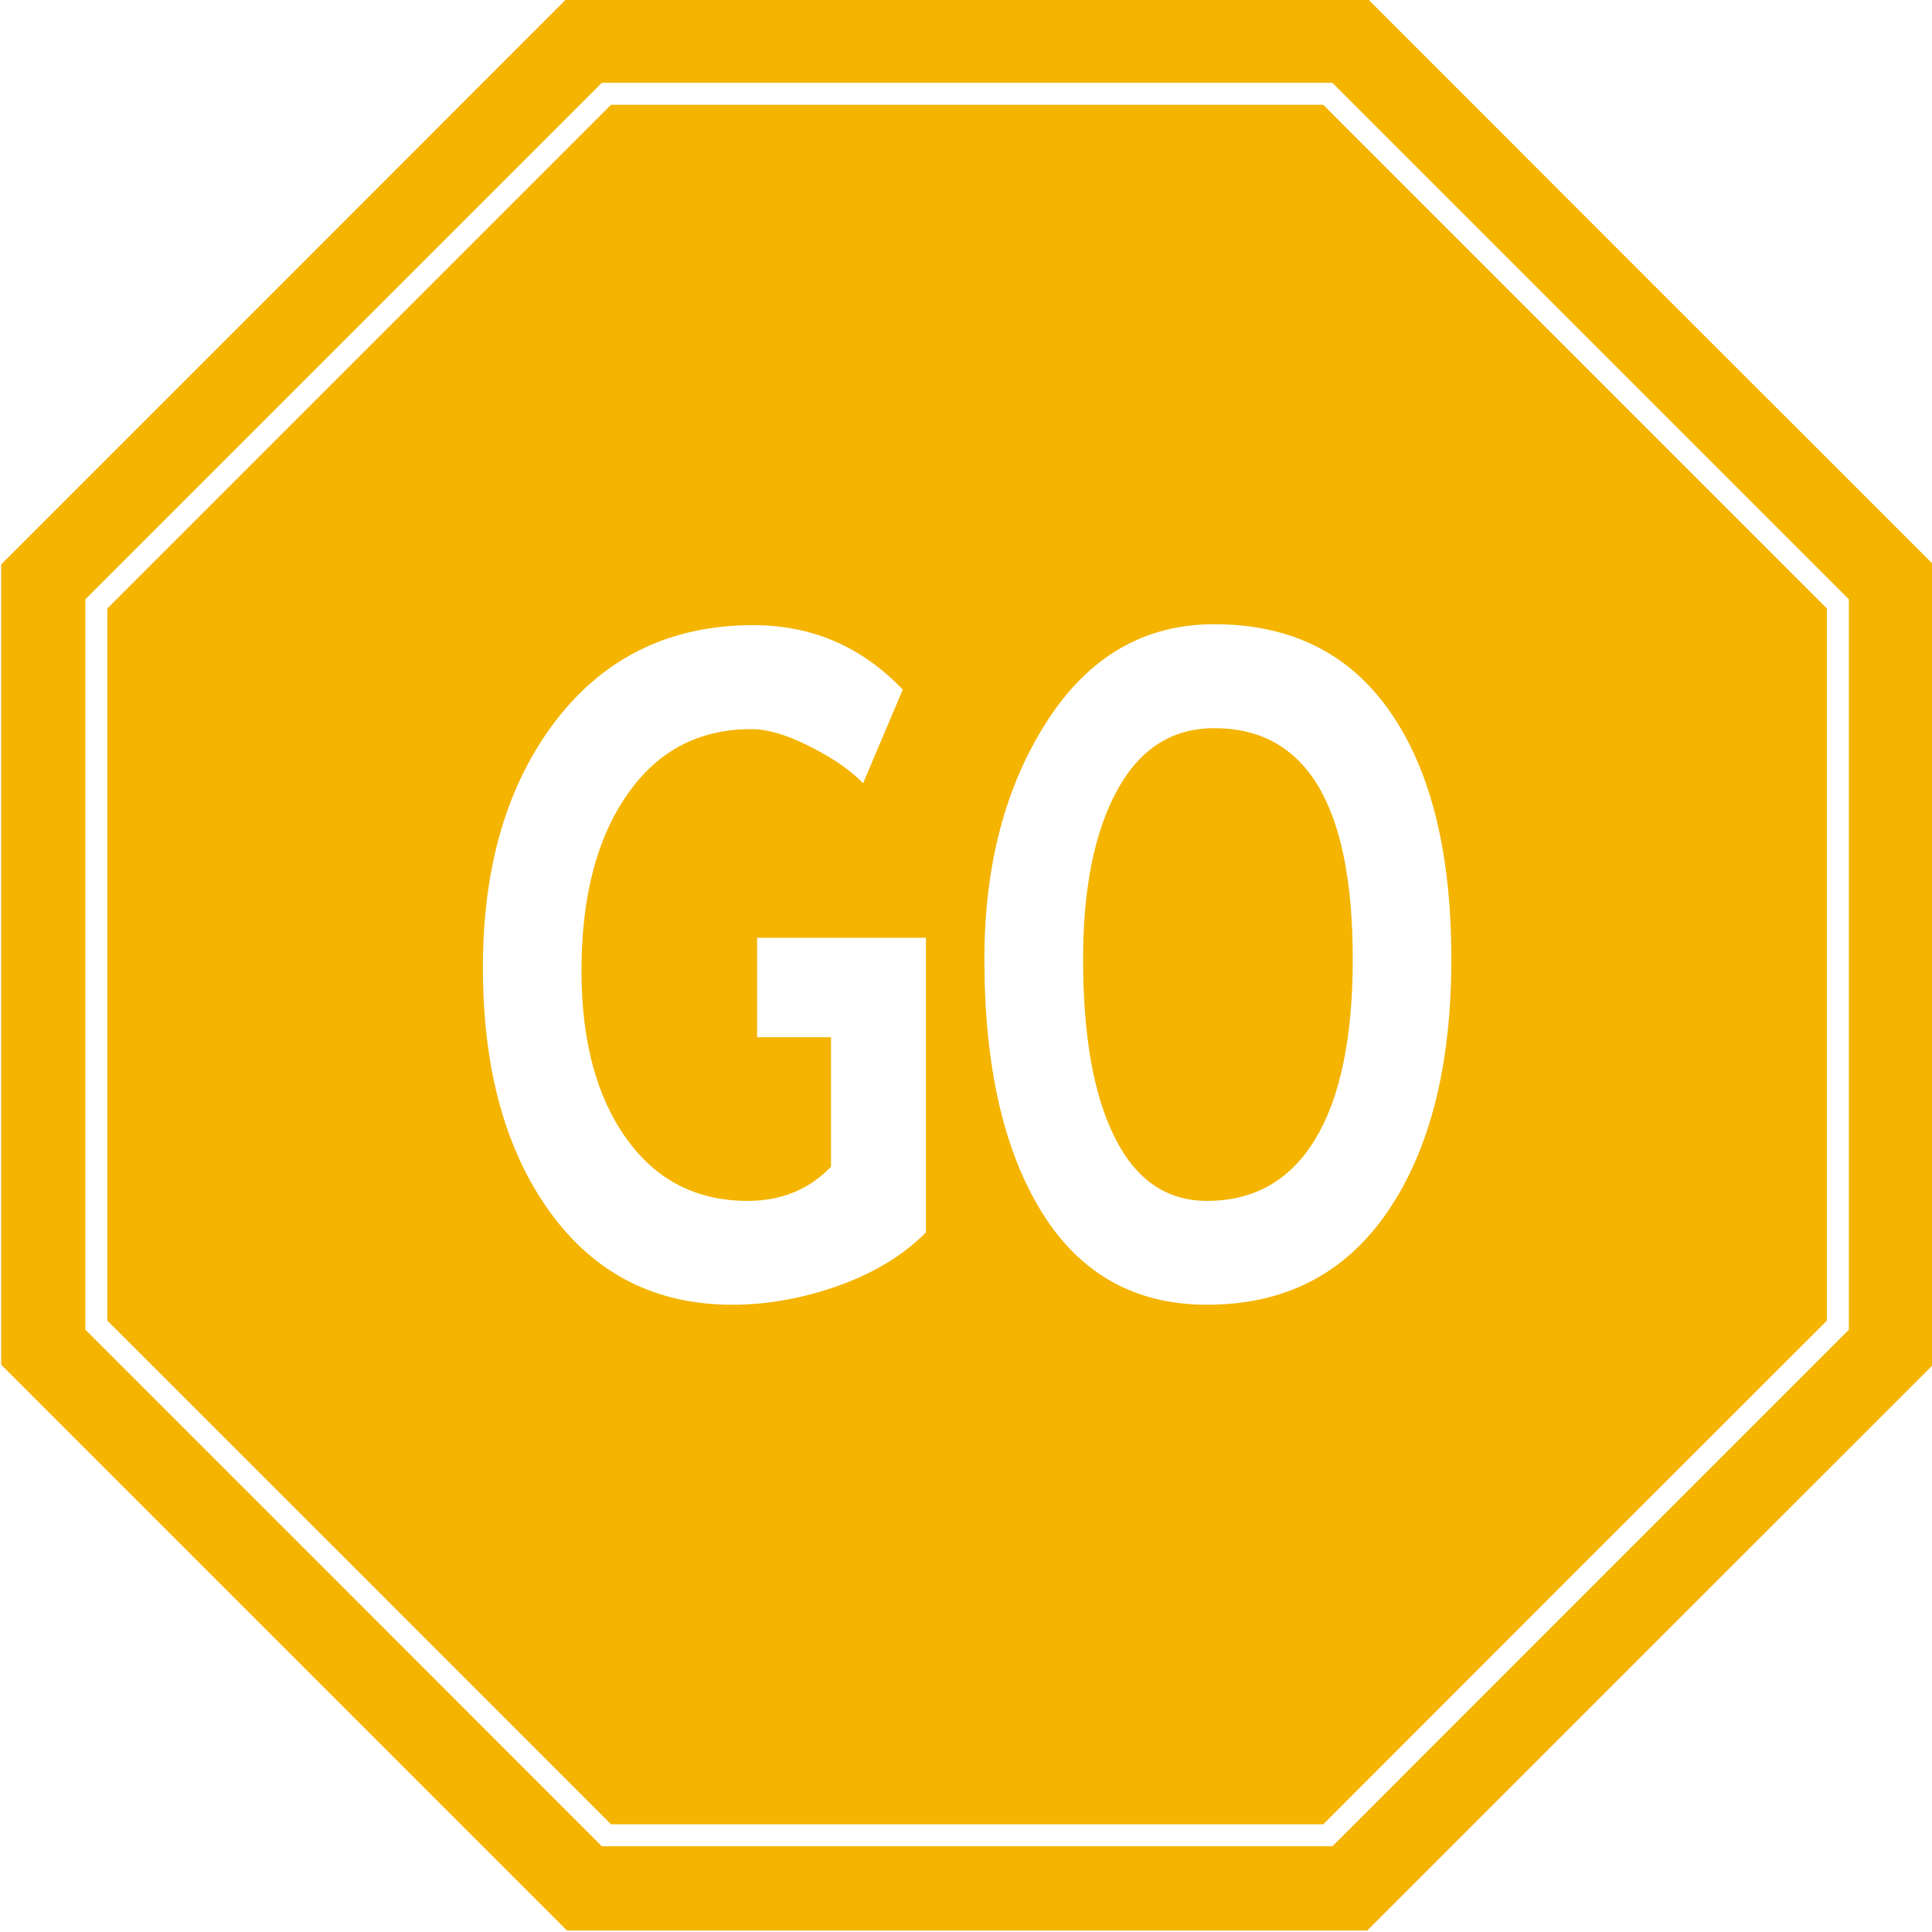 <?xml version="1.0" encoding="UTF-8"?>
<!DOCTYPE svg PUBLIC "-//W3C//DTD SVG 1.1//EN" "http://www.w3.org/Graphics/SVG/1.1/DTD/svg11.dtd">
<!-- Creator: CorelDRAW X8 -->
<svg xmlns="http://www.w3.org/2000/svg" xml:space="preserve" width="165mm" height="165mm" version="1.1" style="shape-rendering:geometricPrecision; text-rendering:geometricPrecision; image-rendering:optimizeQuality; fill-rule:evenodd; clip-rule:evenodd"
viewBox="0 0 16500 16500"
 xmlns:xlink="http://www.w3.org/1999/xlink">
 <defs>
  <style type="text/css">
   <![CDATA[
    .fil0 {fill:#F4B400}
   ]]>
  </style>
 </defs>
 <g id="maybe">
  <path class="fil0" d="M4842 -13l3418 0 3417 0 2416 2417 2417 2416 0 3417 0 3418 -2417 2416 -2416 2416 -3417 0 -3418 0 -2416 -2416 -2416 -2416 0 -3418 0 -3417 2416 -2416 2416 -2417zm298 720l3120 0 3119 0 2205 2205 2206 2206 0 3119 0 3119 -2206 2206 -2205 2206 -3119 0 -3120 0 -2205 -2206 -2206 -2206 0 -3119 0 -3119 2206 -2206 2205 -2205zm78 188l3042 0 3041 0 2150 2150 2151 2151 0 3041 0 3042 -2151 2150 -2150 2151 -3041 0 -3042 0 -2150 -2151 -2151 -2150 0 -3042 0 -3041 2151 -2151 2150 -2150zm2492 4994l-339 801c-96,-103 -243,-207 -443,-309 -199,-103 -370,-154 -512,-154 -448,0 -802,187 -1060,560 -260,374 -390,874 -390,1503 0,597 127,1073 381,1430 254,358 601,536 1038,536 288,0 525,-97 712,-292l0 -1106 -631 0 0 -849 1442 0 0 2516c-194,196 -442,346 -746,455 -304,108 -607,163 -908,163 -654,0 -1173,-263 -1556,-790 -382,-528 -574,-1224 -574,-2091 0,-865 209,-1569 625,-2111 418,-541 979,-812 1685,-812 500,0 925,183 1276,550zm697 2302c0,-799 178,-1476 534,-2030 356,-554 833,-830 1429,-830 656,0 1158,250 1505,752 347,501 520,1204 520,2108 0,905 -181,1624 -543,2155 -363,532 -878,797 -1544,797 -613,0 -1083,-263 -1410,-789 -327,-528 -491,-1248 -491,-2163zm843 0c0,656 90,1164 271,1524 179,360 442,541 787,541 405,0 713,-177 926,-529 212,-352 319,-864 319,-1536 0,-1315 -395,-1972 -1183,-1972 -361,0 -638,178 -831,534 -193,356 -289,836 -289,1438z"/>
 </g>
</svg>
